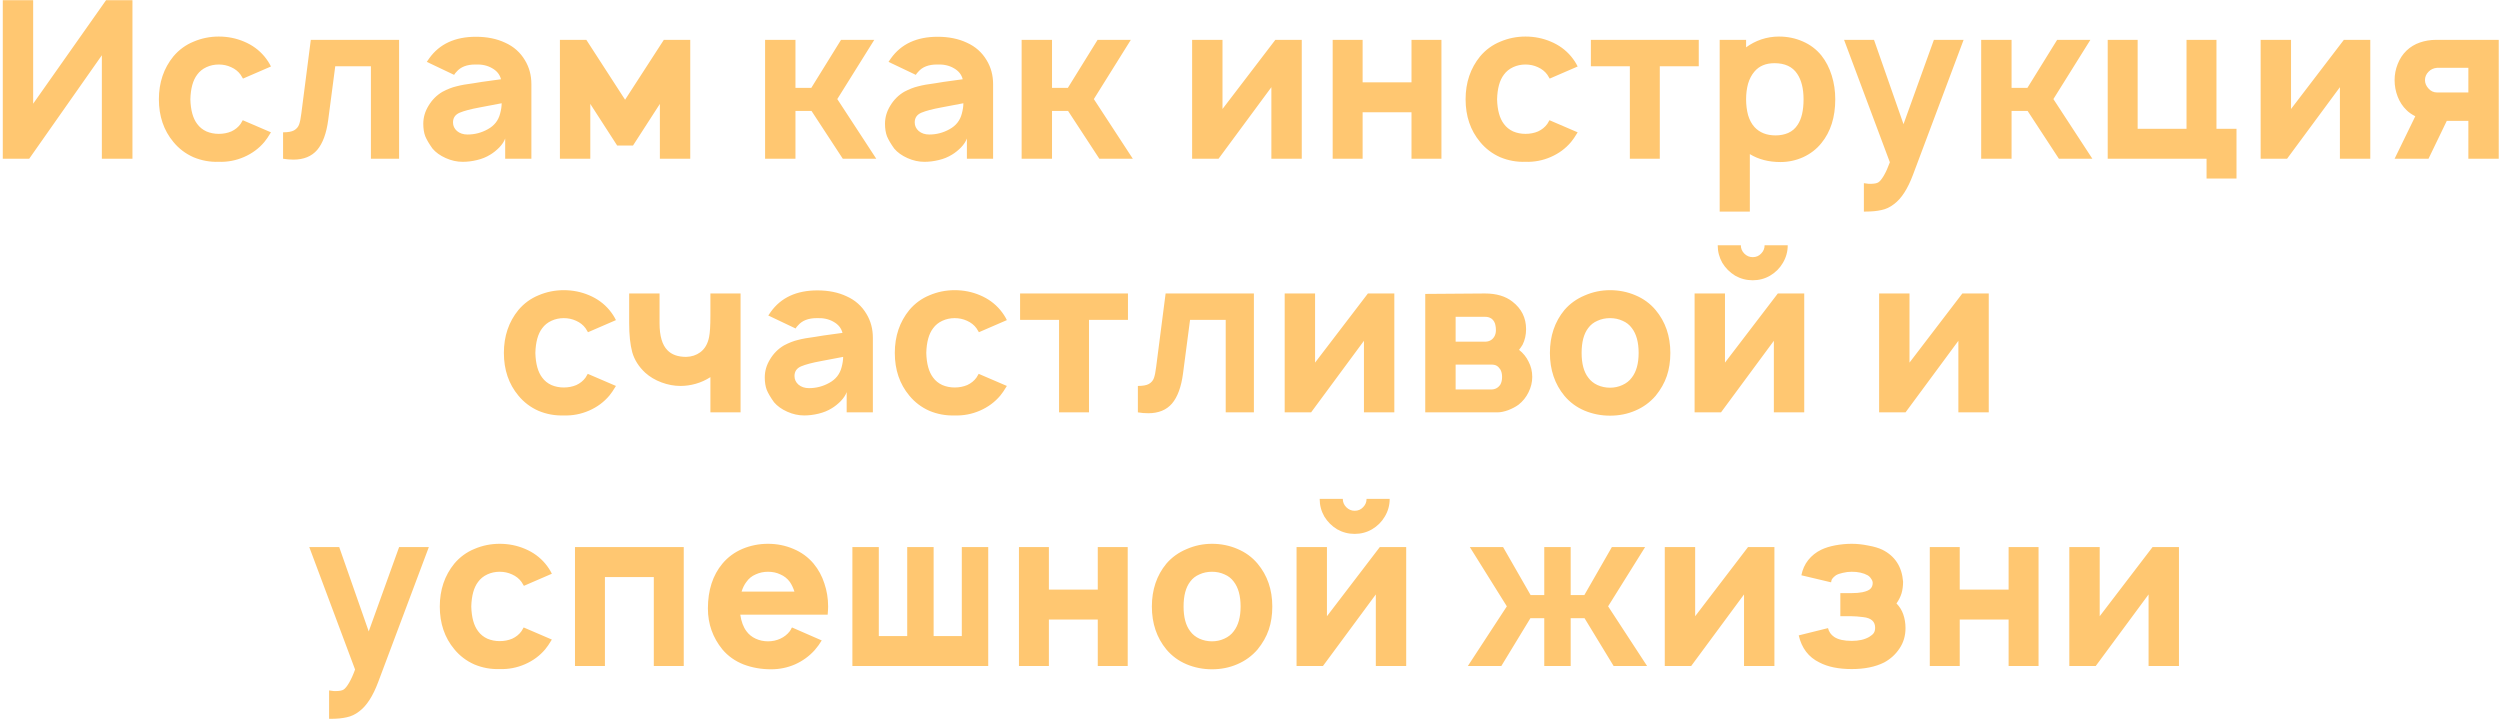<?xml version="1.0" encoding="UTF-8"?> <svg xmlns="http://www.w3.org/2000/svg" width="828" height="239" viewBox="0 0 828 239" fill="none"> <path d="M43.869 0.074V52.574H33.733V18.303L9.671 52.574H0.921V0.074H10.983V34.345L35.119 0.074H43.869ZM80.477 26.032C80.186 25.498 79.918 25.06 79.675 24.72C78.897 23.651 77.852 22.824 76.54 22.241C75.276 21.657 73.915 21.366 72.457 21.366C70.998 21.366 69.637 21.657 68.373 22.241C67.109 22.824 66.088 23.651 65.311 24.72C63.901 26.567 63.148 29.289 63.05 32.887C63.148 36.484 63.901 39.206 65.311 41.053C66.088 42.123 67.109 42.949 68.373 43.532C69.637 44.067 70.998 44.334 72.457 44.334C73.963 44.334 75.349 44.067 76.613 43.532C77.877 42.949 78.897 42.123 79.675 41.053L80.404 39.814L89.738 43.824C88.863 45.282 88.134 46.352 87.55 47.032C85.752 49.171 83.516 50.824 80.842 51.991C78.168 53.157 75.373 53.692 72.457 53.595C69.54 53.692 66.745 53.182 64.071 52.064C61.446 50.897 59.234 49.22 57.436 47.032C54.227 43.192 52.623 38.477 52.623 32.887C52.623 27.345 54.227 22.605 57.436 18.668C59.283 16.48 61.519 14.852 64.144 13.782C66.769 12.664 69.54 12.105 72.457 12.105C75.422 12.105 78.217 12.664 80.842 13.782C83.516 14.9 85.752 16.529 87.55 18.668C88.474 19.786 89.203 20.904 89.738 22.022L80.477 26.032ZM132.18 13.199V52.574H122.847V21.949H111.034L108.701 39.741C108.117 44.164 106.902 47.47 105.055 49.657C103.208 51.796 100.583 52.866 97.18 52.866C96.013 52.866 94.871 52.769 93.753 52.574V43.824C95.406 43.824 96.621 43.605 97.399 43.168C98.225 42.682 98.784 42.026 99.076 41.199C99.367 40.373 99.61 39.157 99.805 37.553L102.94 13.199H132.18ZM141.358 20.491L142.16 19.324C145.563 14.56 150.716 12.178 157.619 12.178C161.313 12.178 164.546 12.835 167.317 14.147C170.136 15.411 172.324 17.355 173.879 19.98C175.289 22.314 175.994 24.939 175.994 27.855V52.574H167.317V45.866C166.976 46.838 166.32 47.834 165.348 48.855C164.376 49.828 163.403 50.605 162.431 51.189C161.119 52.015 159.636 52.623 157.983 53.012C156.379 53.401 154.799 53.595 153.244 53.595C151.348 53.595 149.476 53.182 147.629 52.355C145.782 51.529 144.324 50.484 143.254 49.22C142.136 47.664 141.334 46.303 140.848 45.137C140.41 43.97 140.192 42.584 140.192 40.98C140.192 38.89 140.775 36.897 141.942 35.001C143.108 33.057 144.639 31.526 146.535 30.407C148.188 29.532 149.744 28.925 151.202 28.584C152.66 28.196 154.556 27.855 156.889 27.564L159.587 27.126L165.931 26.251C165.542 24.696 164.57 23.48 163.014 22.605C161.459 21.682 159.587 21.268 157.4 21.366C154.629 21.366 152.563 22.168 151.202 23.772C150.862 24.112 150.594 24.453 150.4 24.793L141.358 20.491ZM158.858 35.584C155.942 36.119 153.73 36.703 152.223 37.334C150.764 37.967 150.035 39.036 150.035 40.543C150.035 41.661 150.473 42.609 151.348 43.387C152.271 44.164 153.438 44.553 154.848 44.553C157.23 44.553 159.466 43.97 161.556 42.803C163.695 41.637 165.056 39.911 165.639 37.626C165.98 36.362 166.15 35.22 166.15 34.199L158.858 35.584ZM228.612 13.199V52.574H218.55V34.418L209.654 48.199H204.404L195.508 34.418V52.574H185.445V13.199H194.195L207.029 33.032L219.862 13.199H228.612ZM277.311 32.814L290.218 52.574H279.134L268.78 36.751H263.457V52.574H253.395V13.199H263.457V29.095H268.707L278.551 13.199H289.561L277.311 32.814ZM294.278 20.491L295.08 19.324C298.483 14.56 303.636 12.178 310.539 12.178C314.233 12.178 317.466 12.835 320.236 14.147C323.056 15.411 325.243 17.355 326.799 19.98C328.209 22.314 328.914 24.939 328.914 27.855V52.574H320.236V45.866C319.896 46.838 319.24 47.834 318.268 48.855C317.296 49.828 316.323 50.605 315.351 51.189C314.039 52.015 312.556 52.623 310.903 53.012C309.299 53.401 307.719 53.595 306.164 53.595C304.268 53.595 302.396 53.182 300.549 52.355C298.702 51.529 297.243 50.484 296.174 49.22C295.056 47.664 294.254 46.303 293.768 45.137C293.33 43.97 293.111 42.584 293.111 40.98C293.111 38.89 293.695 36.897 294.861 35.001C296.028 33.057 297.559 31.526 299.455 30.407C301.108 29.532 302.664 28.925 304.122 28.584C305.58 28.196 307.476 27.855 309.809 27.564L312.507 27.126L318.851 26.251C318.462 24.696 317.49 23.48 315.934 22.605C314.379 21.682 312.507 21.268 310.32 21.366C307.549 21.366 305.483 22.168 304.122 23.772C303.782 24.112 303.514 24.453 303.32 24.793L294.278 20.491ZM311.778 35.584C308.861 36.119 306.65 36.703 305.143 37.334C303.684 37.967 302.955 39.036 302.955 40.543C302.955 41.661 303.393 42.609 304.268 43.387C305.191 44.164 306.358 44.553 307.768 44.553C310.15 44.553 312.386 43.97 314.476 42.803C316.615 41.637 317.976 39.911 318.559 37.626C318.9 36.362 319.07 35.22 319.07 34.199L311.778 35.584ZM362.282 32.814L375.188 52.574H364.105L353.751 36.751H348.428V52.574H338.365V13.199H348.428V29.095H353.678L363.522 13.199H374.532L362.282 32.814ZM431.143 52.574H421.08V28.876L403.58 52.574H394.83V13.199H404.893V36.095L422.393 13.199H431.143V52.574ZM477.404 13.199V52.574H467.487V37.189H451.3V52.574H441.383V13.199H451.3V27.272H467.487V13.199H477.404ZM513.261 26.032C512.969 25.498 512.702 25.06 512.458 24.72C511.681 23.651 510.636 22.824 509.323 22.241C508.059 21.657 506.698 21.366 505.24 21.366C503.781 21.366 502.42 21.657 501.156 22.241C499.893 22.824 498.872 23.651 498.094 24.72C496.684 26.567 495.931 29.289 495.833 32.887C495.931 36.484 496.684 39.206 498.094 41.053C498.872 42.123 499.893 42.949 501.156 43.532C502.42 44.067 503.781 44.334 505.24 44.334C506.747 44.334 508.132 44.067 509.396 43.532C510.66 42.949 511.681 42.123 512.458 41.053L513.188 39.814L522.521 43.824C521.646 45.282 520.917 46.352 520.333 47.032C518.535 49.171 516.299 50.824 513.625 51.991C510.952 53.157 508.156 53.692 505.24 53.595C502.323 53.692 499.528 53.182 496.854 52.064C494.229 50.897 492.018 49.22 490.219 47.032C487.011 43.192 485.406 38.477 485.406 32.887C485.406 27.345 487.011 22.605 490.219 18.668C492.066 16.48 494.302 14.852 496.927 13.782C499.552 12.664 502.323 12.105 505.24 12.105C508.205 12.105 511 12.664 513.625 13.782C516.299 14.9 518.535 16.529 520.333 18.668C521.257 19.786 521.986 20.904 522.521 22.022L513.261 26.032ZM562.63 21.949H549.723V52.574H539.807V21.949H526.901V13.199H562.63V21.949ZM603.244 18.376C604.751 20.272 605.894 22.484 606.671 25.012C607.449 27.491 607.838 30.116 607.838 32.887C607.838 38.817 606.307 43.654 603.244 47.397C601.64 49.39 599.623 50.946 597.192 52.064C594.81 53.133 592.307 53.668 589.682 53.668C585.793 53.668 582.414 52.793 579.546 51.043V70.074H569.557V13.199H578.307V15.678C579.814 14.56 581.491 13.685 583.338 13.053C585.234 12.421 587.178 12.105 589.171 12.105C591.991 12.105 594.616 12.64 597.046 13.71C599.526 14.779 601.592 16.334 603.244 18.376ZM595.369 41.345C596.682 39.401 597.338 36.581 597.338 32.887C597.338 29.338 596.633 26.518 595.223 24.428C593.668 22.095 591.164 20.928 587.713 20.928C584.845 20.928 582.633 21.852 581.078 23.699C580.154 24.768 579.449 26.105 578.963 27.709C578.526 29.314 578.307 31.039 578.307 32.887C578.307 34.734 578.526 36.484 578.963 38.137C579.449 39.741 580.154 41.053 581.078 42.074C582.779 43.921 585.112 44.845 588.078 44.845C589.585 44.845 590.97 44.578 592.234 44.043C593.546 43.459 594.592 42.56 595.369 41.345ZM650.348 13.199L633.578 57.897C631.828 62.564 629.737 65.796 627.307 67.595C625.994 68.616 624.609 69.272 623.151 69.564C621.692 69.904 619.918 70.074 617.828 70.074H617.317V60.668L618.411 60.814C618.605 60.862 618.921 60.887 619.359 60.887C620.72 60.887 621.644 60.717 622.13 60.376C622.664 60.036 623.272 59.282 623.953 58.116C624.633 56.949 625.289 55.491 625.921 53.741L610.755 13.199H620.671L630.442 41.126L640.505 13.199H650.348ZM680.085 32.814L692.991 52.574H681.908L671.554 36.751H666.231V52.574H656.168V13.199H666.231V29.095H671.481L681.324 13.199H692.335L680.085 32.814ZM740.729 42.657V59.137H730.812V52.574H698.072V13.199H707.989V42.657H724.177V13.199H734.093V42.657H740.729ZM785.039 52.574H774.977V28.876L757.477 52.574H748.727V13.199H758.789V36.095L776.289 13.199H785.039V52.574ZM827.582 13.199V52.574H817.519V40.032H810.373L804.321 52.574H793.092L799.946 38.501C798.779 37.918 797.807 37.237 797.029 36.459C795.766 35.244 794.793 33.762 794.113 32.012C793.432 30.262 793.092 28.439 793.092 26.543C793.092 24.696 793.432 22.921 794.113 21.22C794.793 19.47 795.766 17.987 797.029 16.772C798.293 15.557 799.776 14.657 801.477 14.074C803.179 13.491 804.953 13.199 806.8 13.199H827.582ZM817.519 22.459H807.165C805.998 22.557 805.05 22.994 804.321 23.772C803.543 24.55 803.154 25.473 803.154 26.543C803.154 27.515 803.519 28.414 804.248 29.241C805.026 30.164 805.998 30.626 807.165 30.626H817.519V22.459ZM194.74 110.032C194.448 109.498 194.181 109.06 193.938 108.72C193.16 107.65 192.115 106.824 190.803 106.241C189.539 105.657 188.178 105.366 186.719 105.366C185.261 105.366 183.9 105.657 182.636 106.241C181.372 106.824 180.351 107.65 179.573 108.72C178.164 110.567 177.41 113.289 177.313 116.887C177.41 120.484 178.164 123.206 179.573 125.053C180.351 126.123 181.372 126.949 182.636 127.532C183.9 128.067 185.261 128.335 186.719 128.335C188.226 128.335 189.612 128.067 190.875 127.532C192.139 126.949 193.16 126.123 193.938 125.053L194.667 123.814L204 127.824C203.125 129.282 202.396 130.352 201.813 131.032C200.014 133.171 197.778 134.824 195.105 135.991C192.431 137.157 189.636 137.692 186.719 137.595C183.803 137.692 181.007 137.182 178.334 136.064C175.709 134.897 173.497 133.22 171.698 131.032C168.49 127.192 166.886 122.477 166.886 116.887C166.886 111.345 168.49 106.605 171.698 102.668C173.546 100.48 175.782 98.852 178.407 97.782C181.032 96.664 183.803 96.105 186.719 96.105C189.685 96.105 192.48 96.664 195.105 97.782C197.778 98.9 200.014 100.529 201.813 102.668C202.737 103.786 203.466 104.904 204 106.022L194.74 110.032ZM245.276 97.199V136.574H235.286V124.907C233.779 125.88 232.175 126.609 230.474 127.095C228.772 127.581 227.071 127.824 225.37 127.824C223.279 127.824 221.189 127.435 219.099 126.657C217.009 125.88 215.21 124.81 213.703 123.449C211.564 121.456 210.13 119.196 209.401 116.668C208.72 114.14 208.38 110.932 208.38 107.043V97.199H218.443V107.043C218.443 111.272 219.318 114.262 221.068 116.012C222.477 117.47 224.543 118.199 227.265 118.199C229.064 118.15 230.62 117.64 231.932 116.668C233.439 115.55 234.411 113.873 234.849 111.637C235.14 110.227 235.286 107.845 235.286 104.491V97.199H245.276ZM254.459 104.491L255.261 103.324C258.664 98.56 263.816 96.178 270.719 96.178C274.414 96.178 277.646 96.835 280.417 98.147C283.237 99.411 285.424 101.355 286.98 103.98C288.389 106.314 289.094 108.939 289.094 111.855V136.574H280.417V129.866C280.077 130.838 279.421 131.835 278.448 132.855C277.476 133.828 276.504 134.605 275.532 135.189C274.219 136.015 272.737 136.623 271.084 137.012C269.48 137.4 267.9 137.595 266.344 137.595C264.448 137.595 262.577 137.182 260.73 136.355C258.882 135.529 257.424 134.484 256.355 133.22C255.237 131.664 254.435 130.303 253.948 129.137C253.511 127.97 253.292 126.585 253.292 124.98C253.292 122.89 253.875 120.897 255.042 119.001C256.209 117.057 257.74 115.525 259.636 114.407C261.289 113.532 262.844 112.925 264.303 112.585C265.761 112.196 267.657 111.855 269.99 111.564L272.688 111.126L279.032 110.251C278.643 108.696 277.671 107.48 276.115 106.605C274.56 105.682 272.688 105.269 270.5 105.366C267.73 105.366 265.664 106.168 264.303 107.772C263.962 108.112 263.695 108.453 263.5 108.793L254.459 104.491ZM271.959 119.585C269.042 120.119 266.83 120.703 265.323 121.335C263.865 121.966 263.136 123.036 263.136 124.543C263.136 125.661 263.573 126.609 264.448 127.387C265.372 128.164 266.539 128.553 267.948 128.553C270.33 128.553 272.566 127.97 274.657 126.803C276.796 125.637 278.157 123.911 278.74 121.626C279.08 120.362 279.25 119.22 279.25 118.199L271.959 119.585ZM324.213 110.032C323.921 109.498 323.654 109.06 323.411 108.72C322.633 107.65 321.588 106.824 320.275 106.241C319.011 105.657 317.65 105.366 316.192 105.366C314.734 105.366 313.372 105.657 312.109 106.241C310.845 106.824 309.824 107.65 309.046 108.72C307.636 110.567 306.883 113.289 306.786 116.887C306.883 120.484 307.636 123.206 309.046 125.053C309.824 126.123 310.845 126.949 312.109 127.532C313.372 128.067 314.734 128.335 316.192 128.335C317.699 128.335 319.084 128.067 320.348 127.532C321.612 126.949 322.633 126.123 323.411 125.053L324.14 123.814L333.473 127.824C332.598 129.282 331.869 130.352 331.286 131.032C329.487 133.171 327.251 134.824 324.577 135.991C321.904 137.157 319.109 137.692 316.192 137.595C313.275 137.692 310.48 137.182 307.806 136.064C305.181 134.897 302.97 133.22 301.171 131.032C297.963 127.192 296.359 122.477 296.359 116.887C296.359 111.345 297.963 106.605 301.171 102.668C303.018 100.48 305.254 98.852 307.879 97.782C310.504 96.664 313.275 96.105 316.192 96.105C319.157 96.105 321.952 96.664 324.577 97.782C327.251 98.9 329.487 100.529 331.286 102.668C332.209 103.786 332.938 104.904 333.473 106.022L324.213 110.032ZM373.582 105.949H360.676V136.574H350.759V105.949H337.853V97.199H373.582V105.949ZM415.29 97.199V136.574H405.957V105.949H394.144L391.811 123.741C391.228 128.164 390.012 131.47 388.165 133.657C386.318 135.796 383.693 136.866 380.29 136.866C379.124 136.866 377.981 136.769 376.863 136.574V127.824C378.516 127.824 379.731 127.605 380.509 127.168C381.335 126.682 381.894 126.025 382.186 125.199C382.478 124.373 382.721 123.157 382.915 121.553L386.051 97.199H415.29ZM461.802 136.574H451.739V112.876L434.239 136.574H425.489V97.199H435.552V120.095L453.052 97.199H461.802V136.574ZM491.803 97.199C495.594 97.199 498.632 98.098 500.917 99.897C503.931 102.23 505.438 105.269 505.438 109.012C505.438 110.907 505.049 112.633 504.271 114.189C503.785 114.966 503.396 115.525 503.105 115.866C504.466 116.935 505.511 118.223 506.24 119.73C507.066 121.286 507.48 122.987 507.48 124.835C507.48 126.585 507.066 128.286 506.24 129.939C505.462 131.543 504.369 132.904 502.959 134.022C502.035 134.703 500.893 135.31 499.532 135.845C498.171 136.331 496.98 136.574 495.959 136.574H472.042V97.345L491.803 97.199ZM482.105 113.168H491.803C493.164 113.168 494.185 112.633 494.865 111.564C495.254 110.932 495.448 110.203 495.448 109.376C495.448 108.744 495.4 108.234 495.303 107.845C495.254 107.407 495.108 106.97 494.865 106.532C494.476 105.9 494.039 105.487 493.553 105.293C493.115 105.05 492.532 104.928 491.803 104.928H482.105V113.168ZM482.105 128.991H493.917C495.181 128.991 496.178 128.456 496.907 127.387C497.296 126.706 497.49 125.855 497.49 124.835C497.49 123.862 497.296 123.036 496.907 122.355C496.518 121.772 496.105 121.359 495.667 121.116C495.23 120.873 494.646 120.751 493.917 120.751H482.105V128.991ZM533.237 137.668C530.272 137.668 527.453 137.109 524.779 135.991C522.154 134.873 519.942 133.244 518.144 131.105C514.935 127.216 513.331 122.477 513.331 116.887C513.331 111.296 514.935 106.557 518.144 102.668C519.942 100.578 522.178 98.973 524.852 97.855C527.526 96.689 530.321 96.105 533.237 96.105C536.203 96.105 538.998 96.664 541.623 97.782C544.296 98.9 546.533 100.529 548.331 102.668C551.588 106.557 553.217 111.296 553.217 116.887C553.217 119.706 552.828 122.258 552.05 124.543C551.272 126.828 550.033 129.015 548.331 131.105C546.484 133.244 544.248 134.873 541.623 135.991C539.046 137.109 536.251 137.668 533.237 137.668ZM540.456 125.053C541.963 123.109 542.717 120.387 542.717 116.887C542.717 113.338 541.963 110.591 540.456 108.647C539.678 107.578 538.658 106.775 537.394 106.241C536.13 105.657 534.744 105.366 533.237 105.366C531.731 105.366 530.345 105.657 529.081 106.241C527.817 106.775 526.796 107.578 526.019 108.647C524.56 110.543 523.831 113.289 523.831 116.887C523.831 120.435 524.56 123.157 526.019 125.053C526.796 126.123 527.817 126.949 529.081 127.532C530.394 128.116 531.779 128.407 533.237 128.407C534.696 128.407 536.057 128.116 537.321 127.532C538.633 126.949 539.678 126.123 540.456 125.053ZM592.095 81.23C592.095 83.321 591.56 85.265 590.491 87.064C589.47 88.814 588.06 90.223 586.262 91.293C584.512 92.314 582.591 92.824 580.501 92.824C578.411 92.824 576.466 92.314 574.668 91.293C572.918 90.223 571.508 88.814 570.439 87.064C569.418 85.265 568.907 83.321 568.907 81.23H576.564C576.564 82.3 576.953 83.223 577.73 84.001C578.508 84.779 579.432 85.168 580.501 85.168C581.619 85.168 582.543 84.779 583.272 84.001C584.05 83.223 584.439 82.3 584.439 81.23H592.095ZM597.564 136.574H587.501V112.876L570.001 136.574H561.251V97.199H571.314V120.095L588.814 97.199H597.564V136.574ZM658.677 136.574H648.614V112.876L631.114 136.574H622.364V97.199H632.427V120.095L649.927 97.199H658.677V136.574ZM142.028 181.199L125.257 225.897C123.507 230.564 121.417 233.796 118.986 235.595C117.674 236.616 116.289 237.272 114.83 237.564C113.372 237.904 111.598 238.074 109.507 238.074H108.997V228.668L110.091 228.814C110.285 228.862 110.601 228.887 111.039 228.887C112.4 228.887 113.323 228.716 113.809 228.376C114.344 228.036 114.952 227.282 115.632 226.116C116.313 224.949 116.969 223.491 117.601 221.741L102.434 181.199H112.351L122.122 209.126L132.184 181.199H142.028ZM173.514 194.032C173.223 193.498 172.955 193.06 172.712 192.72C171.935 191.65 170.889 190.824 169.577 190.241C168.313 189.657 166.952 189.366 165.494 189.366C164.035 189.366 162.674 189.657 161.41 190.241C160.146 190.824 159.126 191.65 158.348 192.72C156.938 194.567 156.185 197.289 156.087 200.887C156.185 204.484 156.938 207.206 158.348 209.053C159.126 210.123 160.146 210.949 161.41 211.532C162.674 212.067 164.035 212.335 165.494 212.335C167.001 212.335 168.386 212.067 169.65 211.532C170.914 210.949 171.935 210.123 172.712 209.053L173.442 207.814L182.775 211.824C181.9 213.282 181.171 214.352 180.587 215.032C178.789 217.171 176.553 218.824 173.879 219.991C171.205 221.157 168.41 221.692 165.494 221.595C162.577 221.692 159.782 221.182 157.108 220.064C154.483 218.897 152.271 217.22 150.473 215.032C147.264 211.192 145.66 206.477 145.66 200.887C145.66 195.345 147.264 190.605 150.473 186.668C152.32 184.48 154.556 182.852 157.181 181.782C159.806 180.664 162.577 180.105 165.494 180.105C168.459 180.105 171.254 180.664 173.879 181.782C176.553 182.9 178.789 184.529 180.587 186.668C181.511 187.786 182.24 188.904 182.775 190.022L173.514 194.032ZM226.457 220.574H216.54V191.116H200.352V220.574H190.436V181.199H226.457V220.574ZM245.178 203.585C245.518 205.869 246.199 207.692 247.22 209.053C247.997 210.123 249.018 210.949 250.282 211.532C251.546 212.116 252.907 212.407 254.365 212.407C255.824 212.407 257.185 212.116 258.449 211.532C259.713 210.949 260.758 210.123 261.584 209.053C261.73 208.859 261.852 208.664 261.949 208.47C262.046 208.227 262.167 208.008 262.313 207.814L272.157 212.116C271.525 213.185 270.747 214.255 269.824 215.324C267.977 217.366 265.789 218.946 263.261 220.064C260.782 221.133 258.157 221.668 255.386 221.668C252.129 221.668 249.091 221.133 246.272 220.064C243.452 218.946 241.119 217.293 239.272 215.105C236.063 211.168 234.459 206.647 234.459 201.543C234.459 195.466 236.063 190.508 239.272 186.668C241.07 184.529 243.282 182.9 245.907 181.782C248.581 180.664 251.4 180.105 254.365 180.105C257.331 180.105 260.126 180.664 262.751 181.782C265.424 182.9 267.661 184.529 269.459 186.668C271.063 188.612 272.254 190.8 273.032 193.23C273.858 195.661 274.272 198.213 274.272 200.887C274.272 201.519 274.223 202.418 274.126 203.585H245.178ZM254.365 189.366C252.907 189.366 251.546 189.657 250.282 190.241C249.018 190.775 247.997 191.602 247.22 192.72C246.539 193.595 246.004 194.664 245.615 195.928H263.115C262.727 194.713 262.216 193.644 261.584 192.72C260.758 191.602 259.713 190.775 258.449 190.241C257.233 189.657 255.872 189.366 254.365 189.366ZM282.311 181.199H291.061V210.657H300.467V181.199H309.217V210.657H318.55V181.199H327.3V220.574H282.311V181.199ZM373.498 181.199V220.574H363.581V205.189H347.393V220.574H337.477V181.199H347.393V195.272H363.581V181.199H373.498ZM401.406 221.668C398.441 221.668 395.622 221.109 392.948 219.991C390.323 218.873 388.111 217.244 386.313 215.105C383.104 211.216 381.5 206.477 381.5 200.887C381.5 195.296 383.104 190.557 386.313 186.668C388.111 184.578 390.347 182.973 393.021 181.855C395.695 180.689 398.49 180.105 401.406 180.105C404.372 180.105 407.167 180.664 409.792 181.782C412.465 182.9 414.702 184.529 416.5 186.668C419.757 190.557 421.386 195.296 421.386 200.887C421.386 203.706 420.997 206.258 420.219 208.543C419.441 210.828 418.202 213.015 416.5 215.105C414.653 217.244 412.417 218.873 409.792 219.991C407.215 221.109 404.42 221.668 401.406 221.668ZM408.625 209.053C410.132 207.109 410.886 204.387 410.886 200.887C410.886 197.338 410.132 194.591 408.625 192.647C407.847 191.578 406.827 190.775 405.563 190.241C404.299 189.657 402.913 189.366 401.406 189.366C399.899 189.366 398.514 189.657 397.25 190.241C395.986 190.775 394.965 191.578 394.188 192.647C392.729 194.543 392 197.289 392 200.887C392 204.435 392.729 207.157 394.188 209.053C394.965 210.123 395.986 210.949 397.25 211.532C398.563 212.116 399.948 212.407 401.406 212.407C402.865 212.407 404.226 212.116 405.49 211.532C406.802 210.949 407.847 210.123 408.625 209.053ZM460.264 165.23C460.264 167.321 459.729 169.265 458.66 171.064C457.639 172.814 456.229 174.223 454.431 175.293C452.681 176.314 450.76 176.824 448.67 176.824C446.58 176.824 444.635 176.314 442.837 175.293C441.087 174.223 439.677 172.814 438.608 171.064C437.587 169.265 437.076 167.321 437.076 165.23H444.733C444.733 166.3 445.121 167.223 445.899 168.001C446.677 168.779 447.601 169.168 448.67 169.168C449.788 169.168 450.712 168.779 451.441 168.001C452.219 167.223 452.608 166.3 452.608 165.23H460.264ZM465.733 220.574H455.67V196.876L438.17 220.574H429.42V181.199H439.483V204.095L456.983 181.199H465.733V220.574ZM532.606 200.814L545.513 220.574H534.429L524.804 204.751H520.21V220.574H511.46V204.751H506.867L497.242 220.574H486.158L499.065 200.814L486.815 181.199H497.825L506.94 197.095H511.46V181.199H520.21V197.095H524.731L533.846 181.199H544.856L532.606 200.814ZM587.686 220.574H577.623V196.876L560.123 220.574H551.373V181.199H561.436V204.095L578.936 181.199H587.686V220.574ZM596.613 190.532C597.002 188.588 597.756 186.911 598.874 185.501C600.041 184.043 601.475 182.9 603.176 182.074C604.488 181.442 606.044 180.956 607.843 180.616C609.69 180.275 611.513 180.105 613.311 180.105C615.061 180.105 616.884 180.3 618.78 180.689C620.676 181.029 622.232 181.491 623.447 182.074C627.627 184.164 629.912 187.689 630.301 192.647C630.301 194.057 630.131 195.345 629.791 196.512C629.45 197.63 628.891 198.748 628.113 199.866C629.134 200.887 629.888 202.102 630.374 203.512C630.86 204.921 631.103 206.428 631.103 208.032C631.103 210.56 630.447 212.796 629.134 214.741C627.87 216.685 626.169 218.241 624.03 219.407C621.113 220.866 617.541 221.595 613.311 221.595C608.936 221.595 605.363 220.866 602.593 219.407C598.995 217.657 596.711 214.668 595.738 210.439L605.436 208.032C605.728 209.248 606.409 210.22 607.478 210.949C608.791 211.824 610.735 212.262 613.311 212.262C615.645 212.262 617.565 211.824 619.072 210.949C619.801 210.512 620.311 210.074 620.603 209.637C620.895 209.199 621.041 208.616 621.041 207.887C621.041 205.845 619.728 204.678 617.103 204.387C615.547 204.192 614.284 204.095 613.311 204.095H609.52V196.439H613.311C614.672 196.439 615.839 196.341 616.811 196.147C618.172 195.855 619.072 195.466 619.509 194.98C619.995 194.494 620.238 193.862 620.238 193.085C620.238 192.598 620.068 192.137 619.728 191.699C619.436 191.213 619.047 190.824 618.561 190.532C617.152 189.755 615.402 189.366 613.311 189.366C612.291 189.366 611.294 189.487 610.322 189.73C609.398 189.925 608.645 190.192 608.061 190.532C607.527 190.921 607.138 191.286 606.895 191.626C606.652 191.918 606.506 192.331 606.457 192.866L596.613 190.532ZM675.167 181.199V220.574H665.251V205.189H649.063V220.574H639.147V181.199H649.063V195.272H665.251V181.199H675.167ZM721.67 220.574H711.608V196.876L694.108 220.574H685.358V181.199H695.42V204.095L712.92 181.199H721.67V220.574Z" fill="#FFC771"></path> </svg> 